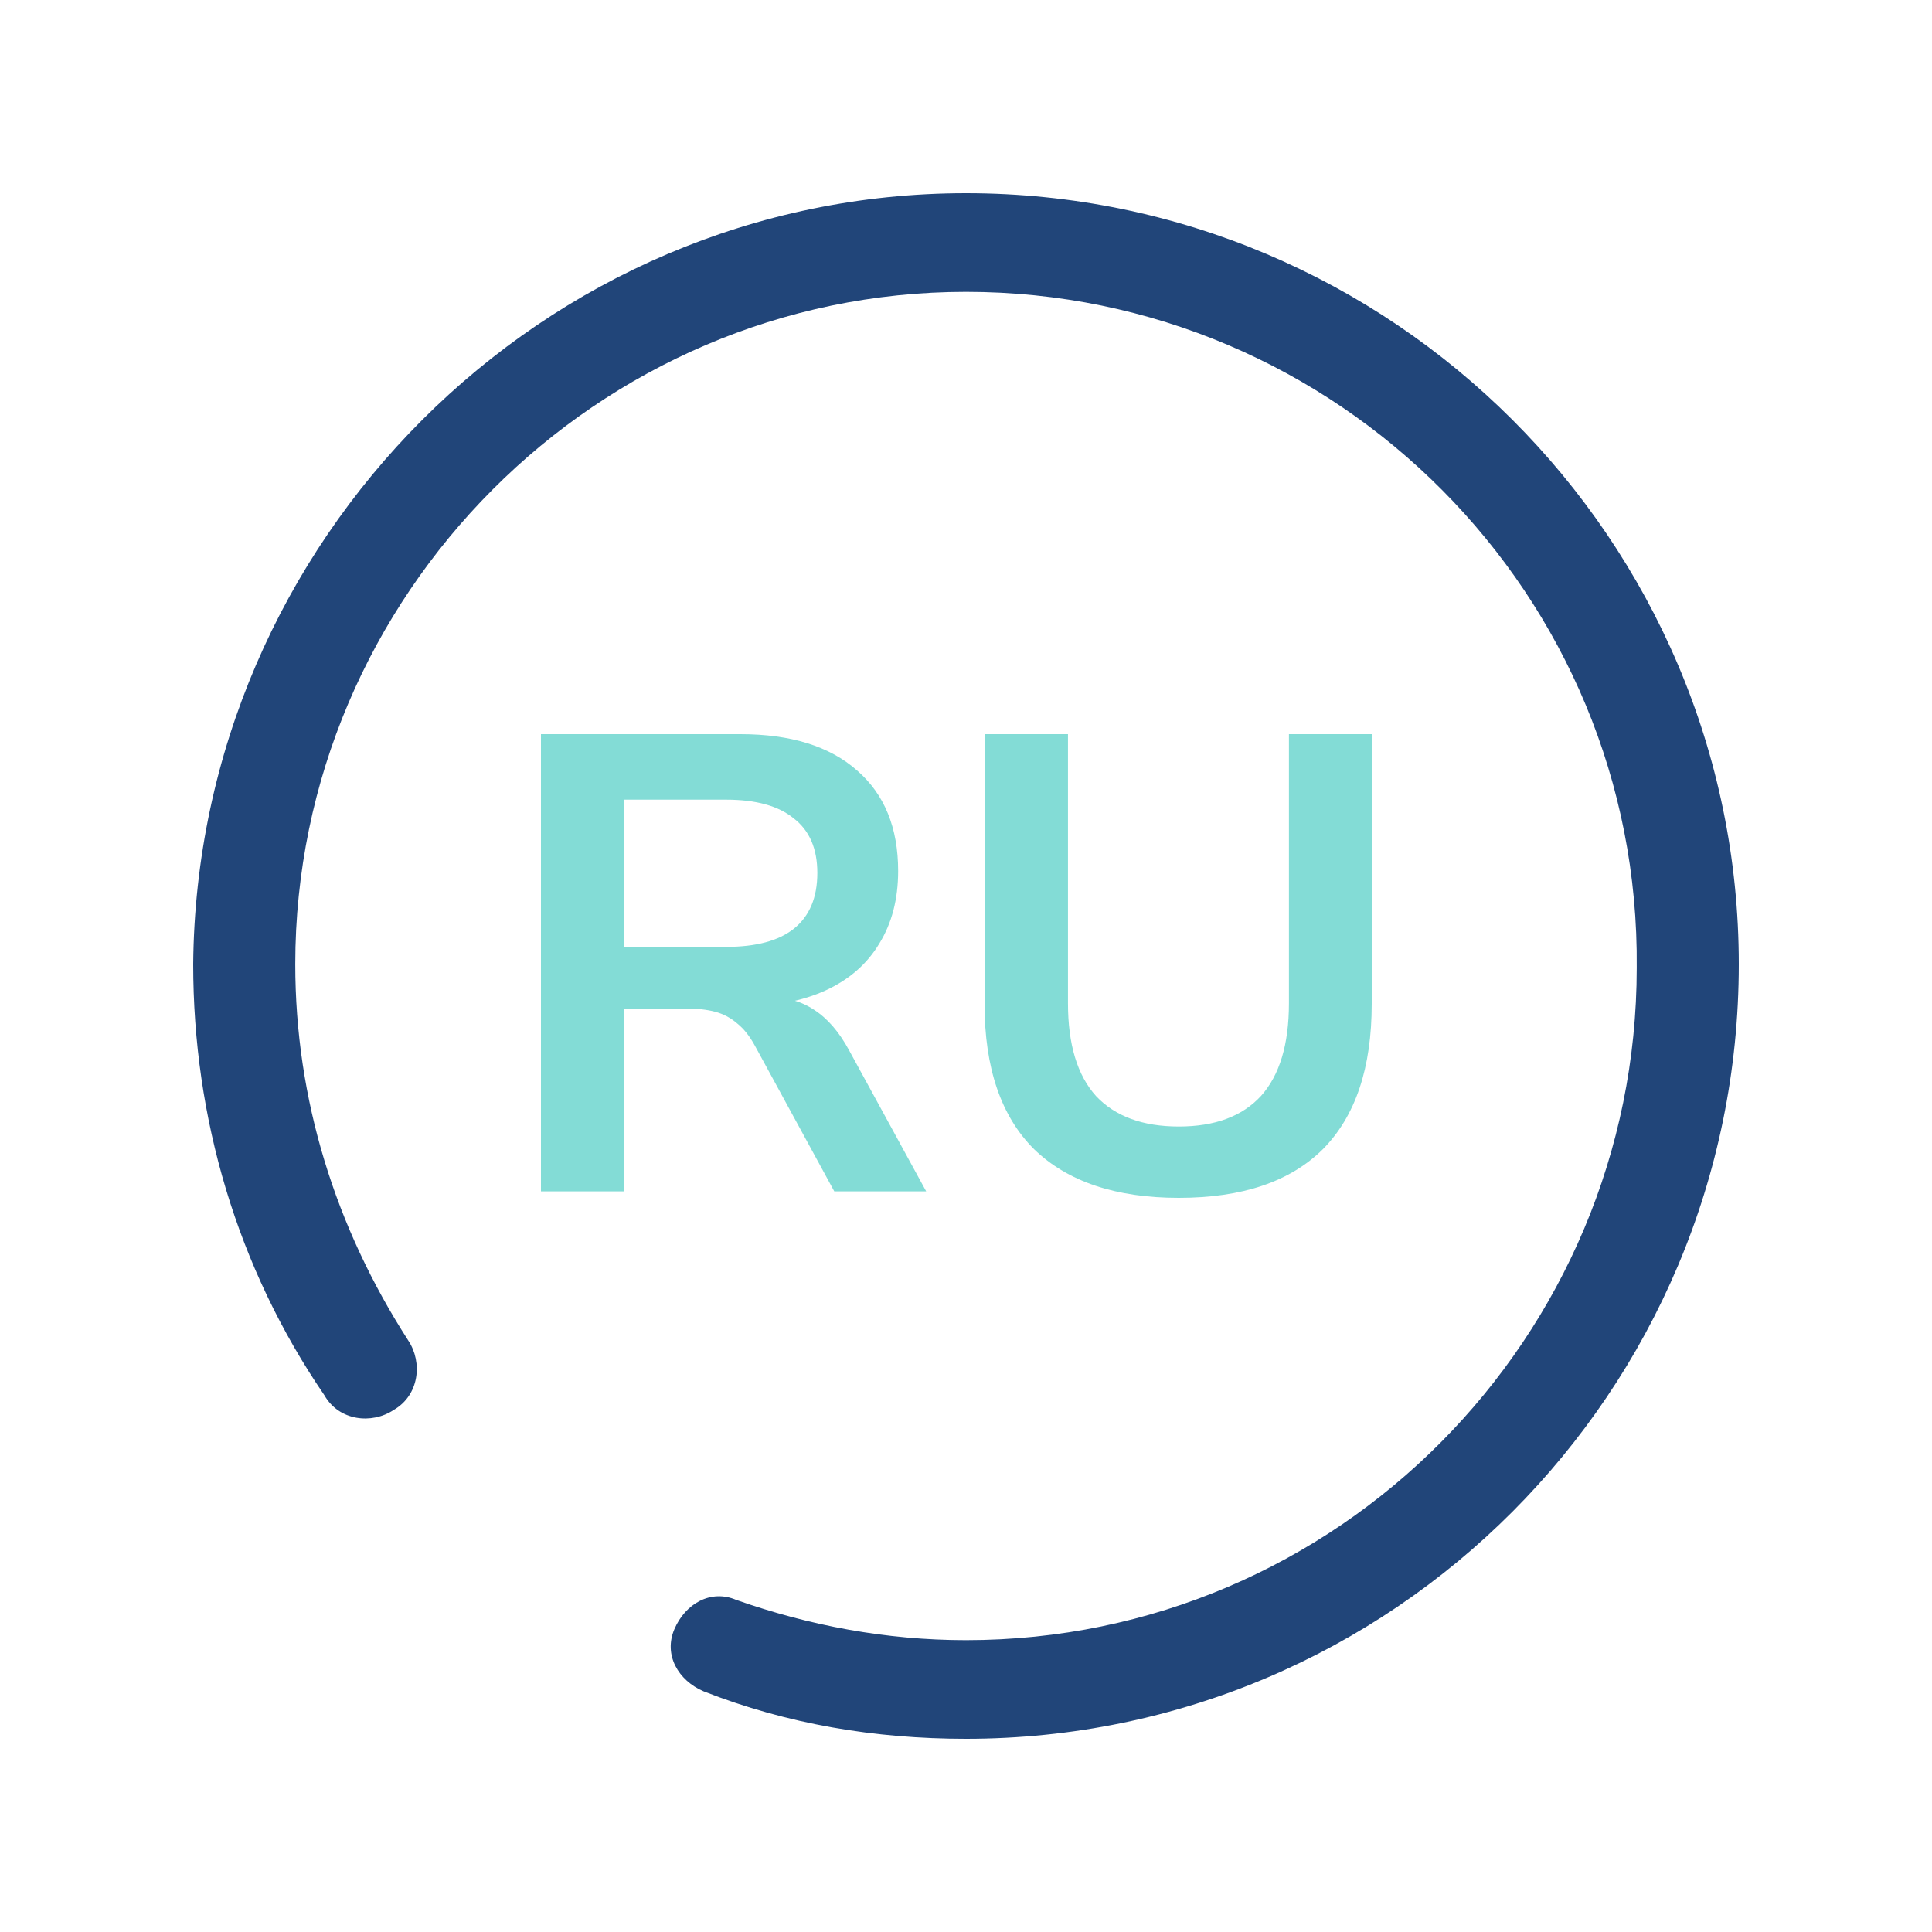 <?xml version="1.0" encoding="UTF-8"?>
<svg xmlns="http://www.w3.org/2000/svg" width="100" height="100" viewBox="0 0 100 100" fill="none">
  <path d="M50 90C45.283 90 40.755 89.243 36.415 87.541C35.094 86.974 34.34 85.65 34.906 84.326C35.472 83.002 36.792 82.246 38.113 82.813C41.887 84.137 45.849 84.894 50 84.894C69.245 84.894 84.717 69.196 84.717 50.095C84.906 30.804 69.245 15.106 50 15.106C30.943 15.106 15.283 30.804 15.283 49.905C15.283 56.903 17.358 63.523 21.132 69.385C21.887 70.52 21.698 72.222 20.377 72.979C19.245 73.735 17.547 73.546 16.793 72.222C12.264 65.603 10 57.849 10 49.905C10.189 27.967 28.113 10 50 10C72.076 10 90 27.967 90 49.905C90 72.033 72.076 90 50 90Z" fill="#214579"></path>
  <path d="M61.014 62C57.752 62 55.256 61.161 53.524 59.483C51.815 57.782 50.96 55.276 50.96 51.964V38H55.278V51.93C55.278 54.056 55.762 55.656 56.729 56.73C57.719 57.782 59.147 58.308 61.014 58.308C62.88 58.308 64.297 57.782 65.265 56.73C66.232 55.656 66.715 54.056 66.715 51.93V38H71V51.964C71 55.276 70.157 57.782 68.47 59.483C66.783 61.161 64.297 62 61.014 62Z" fill="#83DCD6"></path>
  <path d="M28 61.664V38H38.324C40.933 38 42.946 38.627 44.363 39.88C45.78 41.111 46.488 42.845 46.488 45.083C46.488 46.537 46.162 47.79 45.51 48.842C44.88 49.894 43.958 50.699 42.743 51.259C41.529 51.818 40.056 52.098 38.324 52.098L38.627 51.594H39.741C40.663 51.594 41.461 51.818 42.136 52.266C42.833 52.713 43.441 53.418 43.958 54.38L47.939 61.664H43.182L39.066 54.112C38.796 53.62 38.492 53.239 38.155 52.971C37.818 52.68 37.435 52.478 37.008 52.366C36.581 52.255 36.086 52.199 35.523 52.199H32.318V61.664H28ZM32.318 49.01H37.581C39.133 49.01 40.303 48.697 41.09 48.07C41.9 47.421 42.305 46.459 42.305 45.183C42.305 43.93 41.9 42.99 41.09 42.364C40.303 41.715 39.133 41.39 37.581 41.39H32.318V49.01Z" fill="#83DCD6"></path>
</svg>
